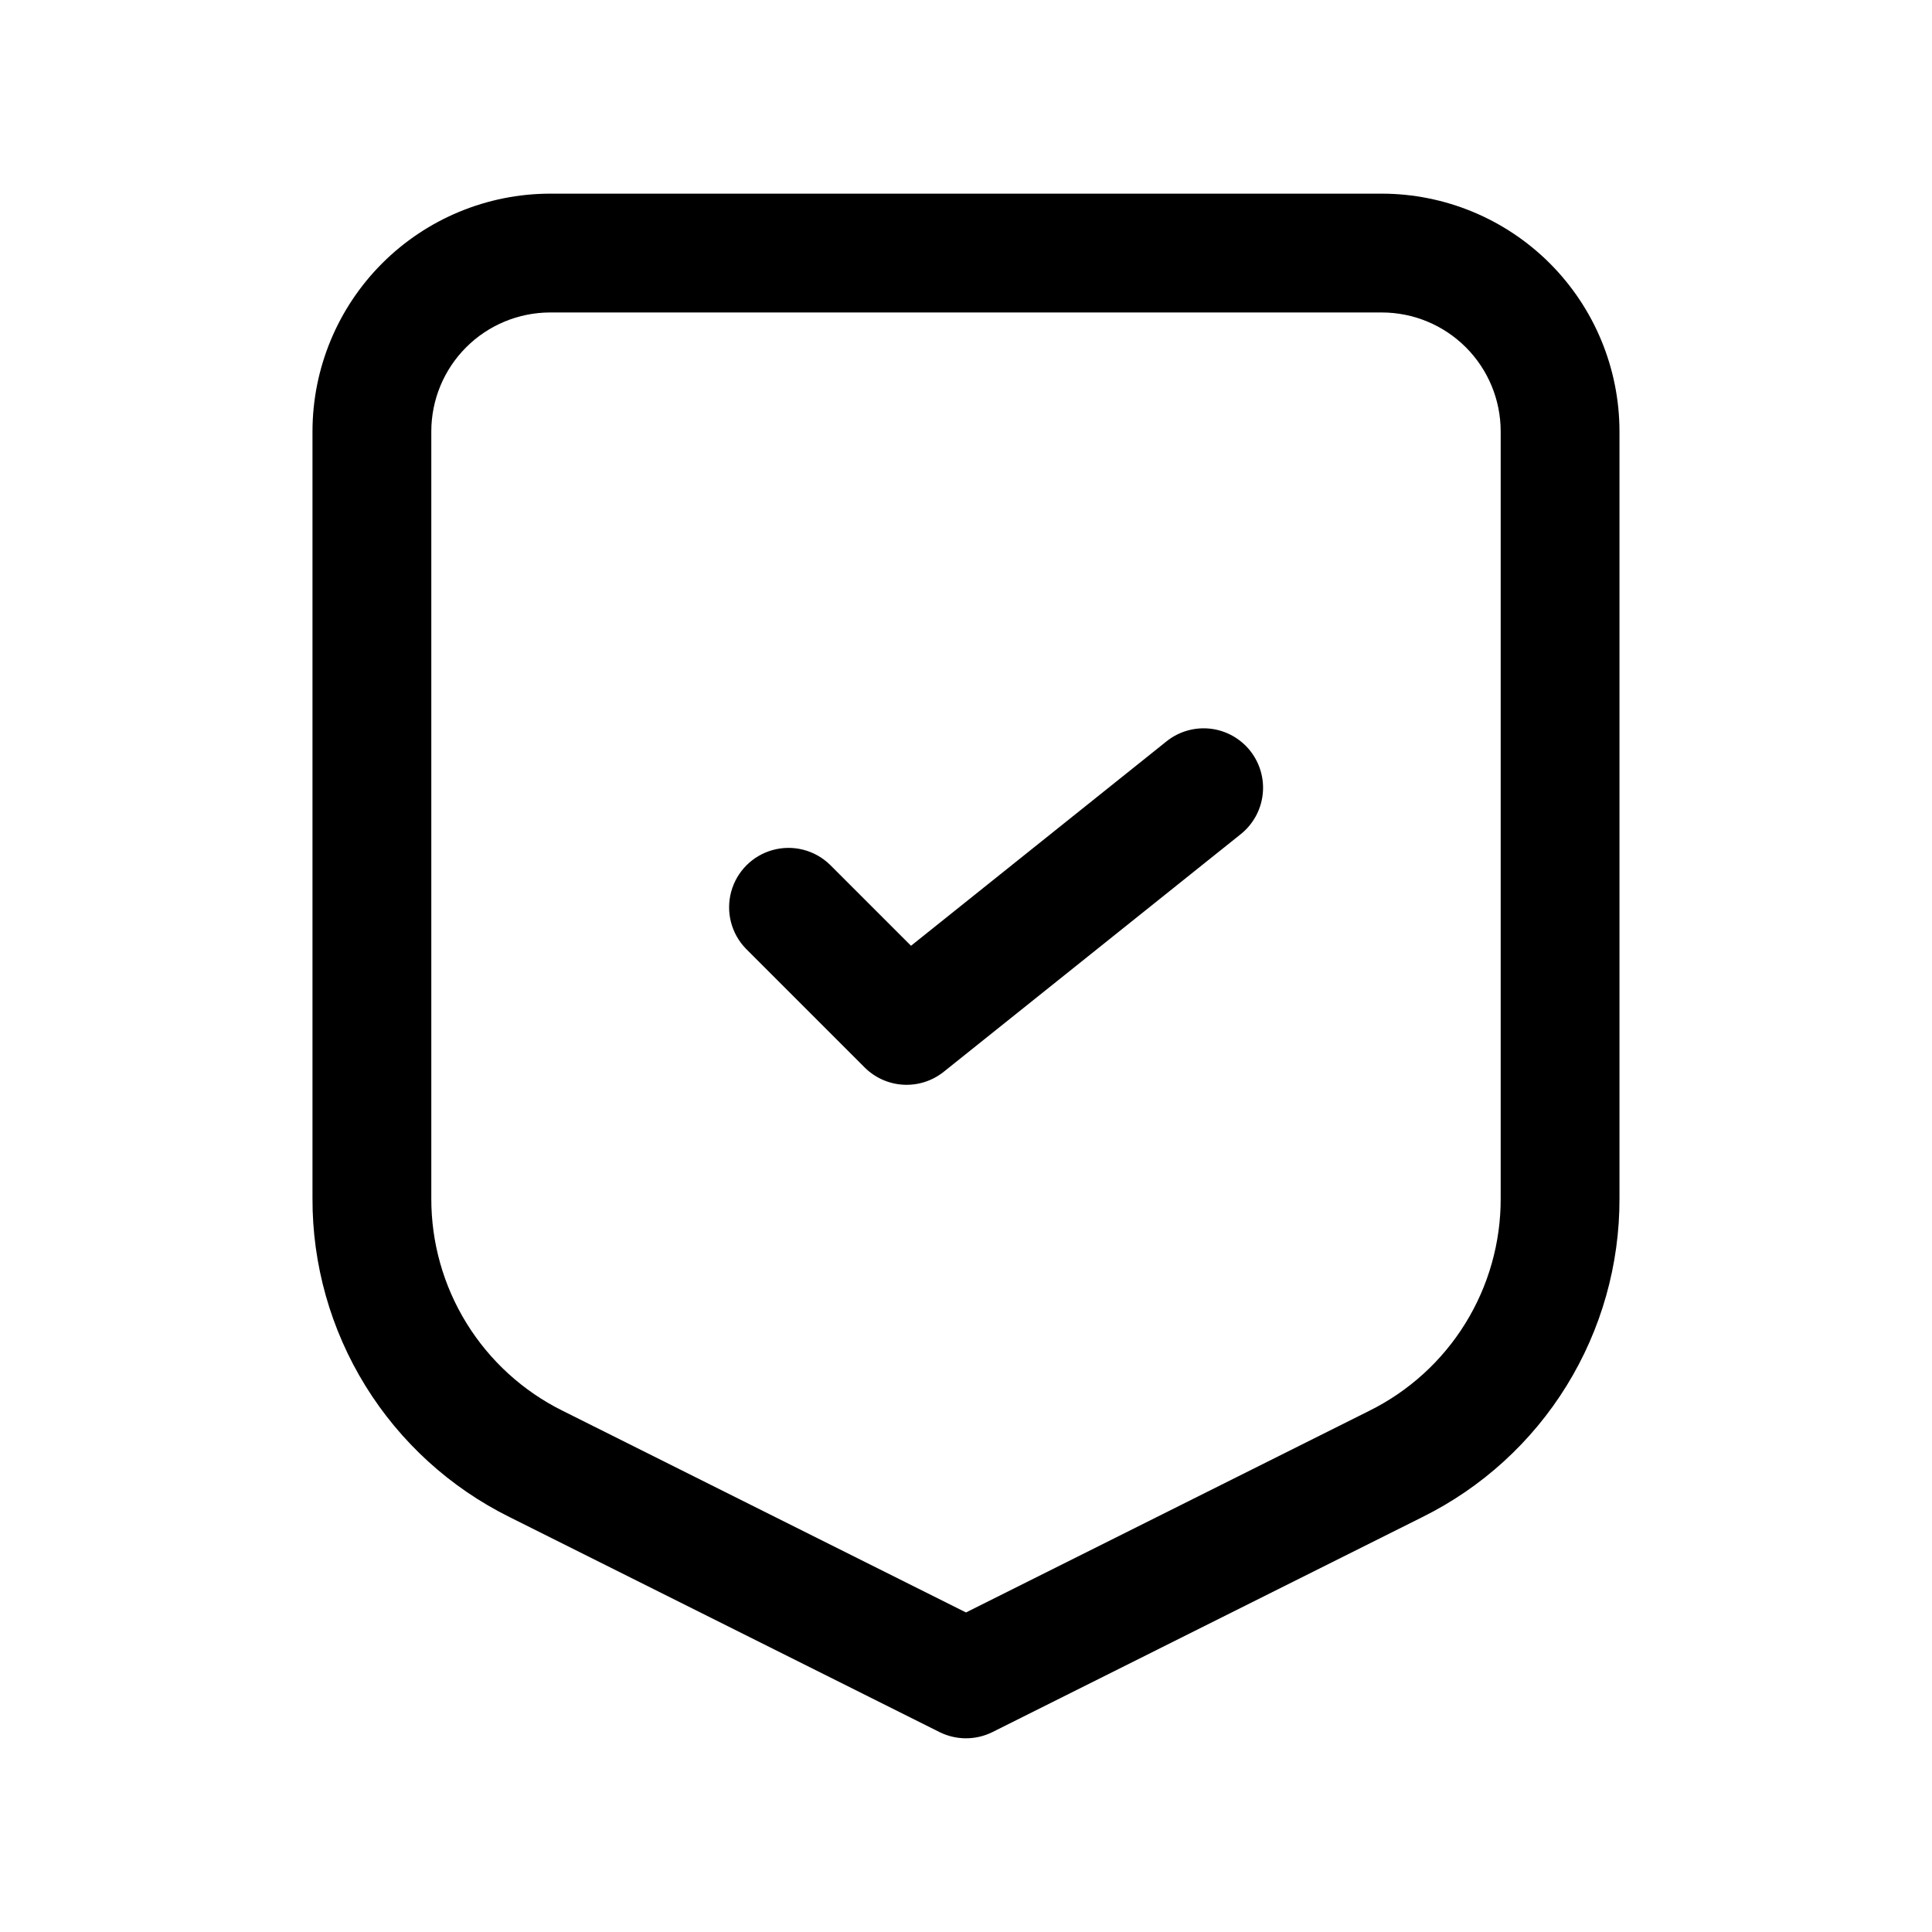 <?xml version="1.0" encoding="UTF-8"?>
<!-- Uploaded to: SVG Repo, www.svgrepo.com, Generator: SVG Repo Mixer Tools -->
<svg fill="#000000" width="800px" height="800px" version="1.1" viewBox="144 144 512 512" xmlns="http://www.w3.org/2000/svg">
 <path d="m510.21 195.32h-220.42c-16.695 0.02-32.703 6.66-44.512 18.465-11.805 11.809-18.445 27.816-18.465 44.512v203.26c-0.059 17.555 4.805 34.773 14.031 49.707 9.23 14.934 22.461 26.98 38.191 34.777l113.92 56.965c4.434 2.215 9.648 2.215 14.082 0l113.91-56.965c15.73-7.793 28.965-19.84 38.195-34.773 9.234-14.934 14.094-32.156 14.035-49.711v-203.26c-0.02-16.695-6.66-32.703-18.465-44.512-11.809-11.805-27.816-18.445-44.512-18.465zm31.488 266.23v0.004c0.039 11.703-3.199 23.18-9.352 33.137-6.152 9.953-14.973 17.984-25.457 23.18l-106.89 53.445-106.89-53.441c-10.484-5.195-19.305-13.227-25.457-23.184-6.152-9.953-9.391-21.434-9.352-33.137v-203.26c0.012-8.348 3.332-16.352 9.234-22.254s13.906-9.223 22.254-9.234h220.42c8.348 0.012 16.352 3.332 22.254 9.234 5.902 5.902 9.223 13.906 9.234 22.254v203.26zm-66.426-118.63c2.609 3.262 3.82 7.43 3.356 11.582-0.461 4.152-2.551 7.949-5.816 10.559l-78.719 62.977c-3.027 2.418-6.84 3.637-10.707 3.422-3.867-0.215-7.519-1.852-10.258-4.59l-31.488-31.488c-3.863-4-5.328-9.738-3.859-15.102 1.469-5.359 5.656-9.551 11.02-11.02 5.363-1.473 11.102-0.004 15.102 3.859l21.523 21.52 67.719-54.18c3.262-2.609 7.426-3.812 11.574-3.352 4.148 0.461 7.945 2.555 10.555 5.812z"/>
</svg>